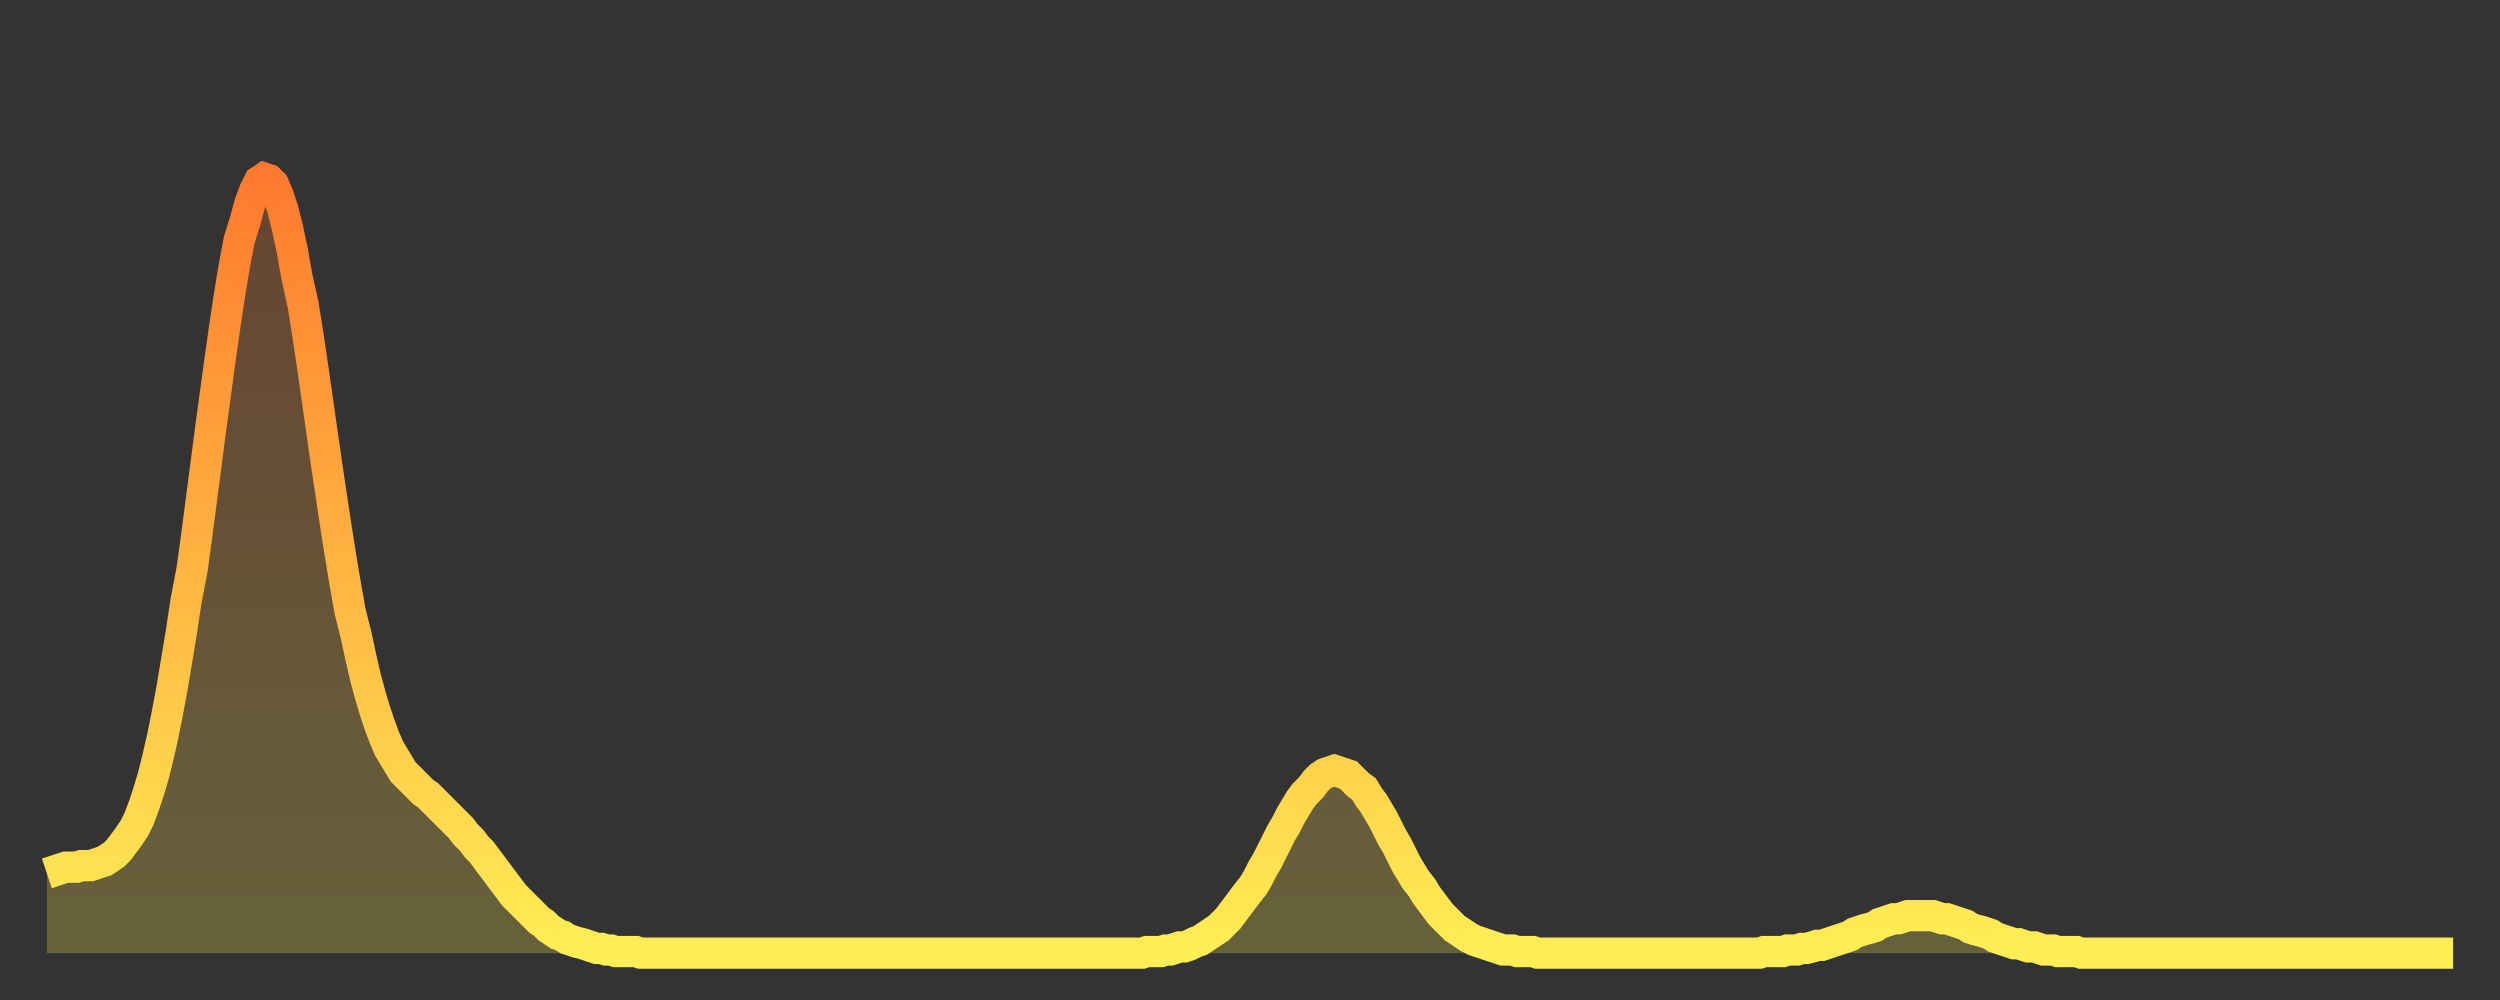 <?xml version="1.0" encoding="utf-8" ?>
<svg baseProfile="full" height="64" version="1.1" width="160" xmlns="http://www.w3.org/2000/svg" xmlns:ev="http://www.w3.org/2001/xml-events" xmlns:xlink="http://www.w3.org/1999/xlink"><rect width="100%" height="100%" fill="#333333" stroke="none"/><defs><linearGradient id="id1483180" x1="0" x2="0" y1="0" y2="1"><stop offset="0%" stop-color="#ff7a2e" /><stop offset="50%" stop-color="#ffb441" /><stop offset="100%" stop-color="#ffee55" /></linearGradient></defs><g transform="translate(3,3)"><g><path d="M 0.0 52.9 0.3 52.8 0.6 52.7 0.9 52.6 1.2 52.5 1.5 52.5 1.9 52.5 2.2 52.4 2.5 52.4 2.8 52.4 3.1 52.3 3.4 52.2 3.7 52.1 4.0 51.9 4.3 51.7 4.6 51.4 4.9 51.0 5.2 50.6 5.6 50.0 5.9 49.4 6.2 48.6 6.5 47.7 6.8 46.7 7.1 45.5 7.4 44.2 7.7 42.7 8.0 41.1 8.3 39.3 8.6 37.5 8.9 35.5 9.3 33.4 9.6 31.2 9.9 28.9 10.2 26.6 10.5 24.3 10.8 22.1 11.1 19.9 11.4 17.8 11.7 15.8 12.0 14.0 12.3 12.4 12.7 11.1 13.0 10.0 13.3 9.2 13.6 8.6 13.9 8.4 14.2 8.5 14.5 8.8 14.8 9.5 15.1 10.4 15.4 11.6 15.7 13.0 16.0 14.7 16.4 16.5 16.7 18.4 17.0 20.4 17.3 22.5 17.6 24.6 17.9 26.7 18.2 28.7 18.5 30.7 18.8 32.6 19.1 34.4 19.4 36.1 19.8 37.7 20.1 39.1 20.4 40.4 20.7 41.5 21.0 42.5 21.3 43.4 21.6 44.2 21.9 44.9 22.2 45.4 22.5 45.9 22.8 46.4 23.1 46.7 23.5 47.1 23.8 47.4 24.1 47.7 24.4 47.9 24.7 48.2 25.0 48.5 25.3 48.8 25.6 49.1 25.9 49.4 26.2 49.7 26.5 50.0 26.8 50.4 27.2 50.8 27.5 51.2 27.8 51.5 28.1 51.9 28.4 52.3 28.7 52.7 29.0 53.1 29.3 53.5 29.6 53.9 29.9 54.3 30.2 54.6 30.6 55.0 30.9 55.3 31.2 55.6 31.5 55.9 31.8 56.1 32.1 56.4 32.4 56.6 32.7 56.8 33.0 56.9 33.3 57.1 33.6 57.2 33.9 57.3 34.3 57.4 34.6 57.5 34.9 57.6 35.2 57.7 35.5 57.7 35.8 57.8 36.1 57.8 36.4 57.9 36.7 57.9 37.0 57.9 37.3 57.9 37.7 57.9 38.0 58.0 38.3 58.0 38.6 58.0 38.9 58.0 39.2 58.0 39.5 58.0 39.8 58.0 40.1 58.0 40.4 58.0 40.7 58.0 41.0 58.0 41.4 58.0 41.7 58.0 42.0 58.0 42.3 58.0 42.6 58.0 42.9 58.0 43.2 58.0 43.5 58.0 43.8 58.0 44.1 58.0 44.4 58.0 44.7 58.0 45.1 58.0 45.4 58.0 45.7 58.0 46.0 58.0 46.3 58.0 46.6 58.0 46.9 58.0 47.2 58.0 47.5 58.0 47.8 58.0 48.1 58.0 48.5 58.0 48.8 58.0 49.1 58.0 49.4 58.0 49.7 58.0 50.0 58.0 50.3 58.0 50.6 58.0 50.9 58.0 51.2 58.0 51.5 58.0 51.8 58.0 52.2 58.0 52.5 58.0 52.8 58.0 53.1 58.0 53.4 58.0 53.7 58.0 54.0 58.0 54.3 58.0 54.6 58.0 54.9 58.0 55.2 58.0 55.6 58.0 55.9 58.0 56.2 58.0 56.5 58.0 56.8 58.0 57.1 58.0 57.4 58.0 57.7 58.0 58.0 58.0 58.3 58.0 58.6 58.0 58.9 58.0 59.3 58.0 59.6 58.0 59.9 58.0 60.2 58.0 60.5 58.0 60.8 58.0 61.1 58.0 61.4 58.0 61.7 58.0 62.0 58.0 62.3 58.0 62.6 58.0 63.0 58.0 63.3 58.0 63.6 58.0 63.9 58.0 64.2 58.0 64.5 58.0 64.8 58.0 65.1 58.0 65.4 58.0 65.7 58.0 66.0 58.0 66.4 58.0 66.7 58.0 67.0 58.0 67.3 58.0 67.6 58.0 67.9 58.0 68.2 58.0 68.5 58.0 68.8 58.0 69.1 58.0 69.4 58.0 69.7 58.0 70.1 58.0 70.4 57.9 70.7 57.9 71.0 57.9 71.3 57.9 71.6 57.8 71.9 57.8 72.2 57.7 72.5 57.6 72.8 57.6 73.1 57.5 73.5 57.3 73.8 57.2 74.1 57.0 74.4 56.8 74.7 56.6 75.0 56.4 75.3 56.1 75.6 55.8 75.9 55.4 76.2 55.0 76.5 54.6 76.8 54.2 77.2 53.7 77.5 53.2 77.8 52.6 78.1 52.1 78.4 51.5 78.7 50.9 79.0 50.3 79.3 49.8 79.6 49.2 79.9 48.7 80.2 48.2 80.5 47.8 80.9 47.4 81.2 47.0 81.5 46.7 81.8 46.5 82.1 46.4 82.4 46.3 82.7 46.4 83.0 46.5 83.3 46.6 83.6 46.9 83.9 47.2 84.3 47.5 84.6 48.0 84.9 48.4 85.2 48.9 85.5 49.4 85.8 50.0 86.1 50.6 86.4 51.1 86.7 51.7 87.0 52.3 87.3 52.8 87.6 53.3 88.0 53.8 88.3 54.3 88.6 54.7 88.9 55.1 89.2 55.5 89.5 55.8 89.8 56.1 90.1 56.4 90.4 56.6 90.7 56.8 91.0 57.0 91.4 57.2 91.7 57.3 92.0 57.4 92.3 57.5 92.6 57.6 92.9 57.7 93.2 57.8 93.5 57.8 93.8 57.8 94.1 57.9 94.4 57.9 94.7 57.9 95.1 57.9 95.4 58.0 95.7 58.0 96.0 58.0 96.3 58.0 96.6 58.0 96.9 58.0 97.2 58.0 97.5 58.0 97.8 58.0 98.1 58.0 98.4 58.0 98.8 58.0 99.1 58.0 99.4 58.0 99.7 58.0 100.0 58.0 100.3 58.0 100.6 58.0 100.9 58.0 101.2 58.0 101.5 58.0 101.8 58.0 102.2 58.0 102.5 58.0 102.8 58.0 103.1 58.0 103.4 58.0 103.7 58.0 104.0 58.0 104.3 58.0 104.6 58.0 104.9 58.0 105.2 58.0 105.5 58.0 105.9 58.0 106.2 58.0 106.5 58.0 106.8 58.0 107.1 58.0 107.4 58.0 107.7 58.0 108.0 58.0 108.3 58.0 108.6 58.0 108.9 58.0 109.3 58.0 109.6 58.0 109.9 57.9 110.2 57.9 110.5 57.9 110.8 57.9 111.1 57.9 111.4 57.8 111.7 57.8 112.0 57.8 112.3 57.7 112.6 57.7 113.0 57.6 113.3 57.5 113.6 57.5 113.9 57.4 114.2 57.3 114.5 57.2 114.8 57.1 115.1 57.0 115.4 56.9 115.7 56.7 116.0 56.6 116.3 56.5 116.7 56.4 117.0 56.3 117.3 56.1 117.6 56.0 117.9 55.9 118.2 55.8 118.5 55.8 118.8 55.7 119.1 55.6 119.4 55.6 119.7 55.6 120.1 55.6 120.4 55.6 120.7 55.6 121.0 55.7 121.3 55.8 121.6 55.8 121.9 55.9 122.2 56.0 122.5 56.1 122.8 56.2 123.1 56.4 123.4 56.5 123.8 56.6 124.1 56.7 124.4 56.8 124.7 57.0 125.0 57.1 125.3 57.2 125.6 57.3 125.9 57.4 126.2 57.4 126.5 57.5 126.8 57.6 127.2 57.6 127.5 57.7 127.8 57.8 128.1 57.8 128.4 57.8 128.7 57.9 129.0 57.9 129.3 57.9 129.6 57.9 129.9 57.9 130.2 58.0 130.5 58.0 130.9 58.0 131.2 58.0 131.5 58.0 131.8 58.0 132.1 58.0 132.4 58.0 132.7 58.0 133.0 58.0 133.3 58.0 133.6 58.0 133.9 58.0 134.2 58.0 134.6 58.0 134.9 58.0 135.2 58.0 135.5 58.0 135.8 58.0 136.1 58.0 136.4 58.0 136.7 58.0 137.0 58.0 137.3 58.0 137.6 58.0 138.0 58.0 138.3 58.0 138.6 58.0 138.9 58.0 139.2 58.0 139.5 58.0 139.8 58.0 140.1 58.0 140.4 58.0 140.7 58.0 141.0 58.0 141.3 58.0 141.7 58.0 142.0 58.0 142.3 58.0 142.6 58.0 142.9 58.0 143.2 58.0 143.5 58.0 143.8 58.0 144.1 58.0 144.4 58.0 144.7 58.0 145.1 58.0 145.4 58.0 145.7 58.0 146.0 58.0 146.3 58.0 146.6 58.0 146.9 58.0 147.2 58.0 147.5 58.0 147.8 58.0 148.1 58.0 148.4 58.0 148.8 58.0 149.1 58.0 149.4 58.0 149.7 58.0 150.0 58.0 150.3 58.0 150.6 58.0 150.9 58.0 151.2 58.0 151.5 58.0 151.8 58.0 152.1 58.0 152.5 58.0 152.8 58.0 153.1 58.0 153.4 58.0 153.7 58.0 154.0 58.0" fill="none" id="graph-curve" opacity="1" stroke="url(#id1483180)" stroke-width="2" /><path d="M 0 58 L 0.0 52.9 0.3 52.8 0.6 52.7 0.9 52.6 1.2 52.5 1.5 52.5 1.9 52.5 2.2 52.4 2.5 52.4 2.8 52.4 3.1 52.3 3.4 52.2 3.7 52.1 4.0 51.9 4.3 51.7 4.6 51.4 4.9 51.0 5.2 50.6 5.6 50.0 5.9 49.4 6.2 48.6 6.5 47.7 6.8 46.7 7.1 45.5 7.4 44.2 7.7 42.7 8.0 41.1 8.3 39.3 8.6 37.5 8.9 35.5 9.3 33.4 9.6 31.2 9.9 28.9 10.2 26.6 10.5 24.3 10.8 22.1 11.1 19.9 11.4 17.8 11.7 15.8 12.0 14.0 12.3 12.4 12.7 11.1 13.0 10.0 13.3 9.2 13.6 8.6 13.9 8.4 14.2 8.5 14.5 8.8 14.8 9.5 15.1 10.4 15.4 11.6 15.7 13.0 16.0 14.7 16.4 16.5 16.7 18.4 17.0 20.4 17.3 22.5 17.6 24.6 17.9 26.7 18.2 28.7 18.5 30.7 18.8 32.6 19.1 34.4 19.4 36.1 19.8 37.7 20.1 39.1 20.4 40.4 20.7 41.5 21.0 42.5 21.3 43.4 21.6 44.2 21.9 44.9 22.2 45.4 22.5 45.9 22.8 46.4 23.1 46.7 23.5 47.1 23.8 47.4 24.1 47.7 24.4 47.9 24.7 48.2 25.0 48.5 25.3 48.8 25.6 49.1 25.9 49.4 26.2 49.7 26.5 50.0 26.8 50.4 27.2 50.8 27.5 51.2 27.8 51.5 28.1 51.9 28.4 52.3 28.7 52.7 29.0 53.1 29.3 53.5 29.6 53.9 29.9 54.3 30.2 54.6 30.6 55.0 30.9 55.3 31.2 55.6 31.5 55.9 31.8 56.1 32.1 56.4 32.4 56.6 32.7 56.8 33.0 56.9 33.3 57.1 33.6 57.2 33.9 57.3 34.3 57.4 34.6 57.5 34.9 57.6 35.2 57.7 35.5 57.7 35.8 57.8 36.1 57.8 36.4 57.9 36.7 57.9 37.0 57.9 37.3 57.9 37.7 57.9 38.0 58.0 38.3 58.0 38.6 58.0 38.9 58.0 39.2 58.0 39.5 58.0 39.8 58.0 40.1 58.0 40.4 58.0 40.7 58.0 41.0 58.0 41.4 58.0 41.7 58.0 42.0 58.0 42.3 58.0 42.6 58.0 42.9 58.0 43.2 58.0 43.5 58.0 43.8 58.0 44.1 58.0 44.4 58.0 44.7 58.0 45.1 58.0 45.4 58.0 45.7 58.0 46.0 58.0 46.3 58.0 46.6 58.0 46.9 58.0 47.2 58.0 47.5 58.0 47.8 58.0 48.1 58.0 48.5 58.0 48.8 58.0 49.1 58.0 49.4 58.0 49.7 58.0 50.0 58.0 50.3 58.0 50.6 58.0 50.9 58.0 51.2 58.0 51.5 58.0 51.8 58.0 52.2 58.0 52.5 58.0 52.8 58.0 53.1 58.0 53.4 58.0 53.7 58.0 54.0 58.0 54.3 58.0 54.6 58.0 54.9 58.0 55.2 58.0 55.6 58.0 55.9 58.0 56.2 58.0 56.5 58.0 56.8 58.0 57.1 58.0 57.4 58.0 57.7 58.0 58.0 58.0 58.3 58.0 58.6 58.0 58.9 58.0 59.3 58.0 59.6 58.0 59.9 58.0 60.2 58.0 60.5 58.0 60.8 58.0 61.1 58.0 61.4 58.0 61.7 58.0 62.0 58.0 62.3 58.0 62.6 58.0 63.0 58.0 63.3 58.0 63.6 58.0 63.9 58.0 64.2 58.0 64.5 58.0 64.8 58.0 65.1 58.0 65.4 58.0 65.7 58.0 66.0 58.0 66.4 58.0 66.7 58.0 67.0 58.0 67.3 58.0 67.6 58.0 67.9 58.0 68.2 58.0 68.5 58.0 68.8 58.0 69.1 58.0 69.4 58.0 69.7 58.0 70.1 58.0 70.4 57.9 70.7 57.9 71.0 57.9 71.3 57.9 71.6 57.8 71.9 57.8 72.2 57.7 72.5 57.6 72.8 57.6 73.1 57.5 73.5 57.3 73.8 57.2 74.1 57.0 74.4 56.8 74.7 56.6 75.0 56.4 75.3 56.1 75.6 55.8 75.9 55.4 76.2 55.0 76.5 54.6 76.8 54.2 77.2 53.7 77.5 53.2 77.8 52.6 78.1 52.1 78.4 51.5 78.7 50.9 79.0 50.3 79.3 49.8 79.6 49.2 79.9 48.7 80.2 48.2 80.5 47.8 80.9 47.4 81.2 47.0 81.5 46.7 81.8 46.5 82.1 46.4 82.4 46.3 82.7 46.4 83.0 46.5 83.3 46.6 83.6 46.9 83.9 47.2 84.3 47.5 84.6 48.0 84.9 48.4 85.2 48.9 85.5 49.4 85.8 50.0 86.1 50.6 86.4 51.1 86.7 51.7 87.0 52.3 87.3 52.8 87.6 53.3 88.0 53.8 88.3 54.3 88.6 54.7 88.9 55.1 89.2 55.5 89.5 55.8 89.8 56.1 90.1 56.4 90.4 56.6 90.7 56.8 91.0 57.0 91.4 57.2 91.7 57.3 92.0 57.4 92.3 57.5 92.6 57.6 92.9 57.7 93.2 57.8 93.5 57.8 93.8 57.8 94.1 57.9 94.4 57.9 94.7 57.9 95.1 57.9 95.4 58.0 95.7 58.0 96.0 58.0 96.3 58.0 96.6 58.0 96.9 58.0 97.2 58.0 97.5 58.0 97.8 58.0 98.1 58.0 98.4 58.0 98.8 58.0 99.1 58.0 99.4 58.0 99.7 58.0 100.0 58.0 100.3 58.0 100.6 58.0 100.9 58.0 101.2 58.0 101.5 58.0 101.8 58.0 102.2 58.0 102.5 58.0 102.8 58.0 103.1 58.0 103.4 58.0 103.7 58.0 104.0 58.0 104.3 58.0 104.6 58.0 104.9 58.0 105.2 58.0 105.5 58.0 105.9 58.0 106.2 58.0 106.5 58.0 106.8 58.0 107.1 58.0 107.4 58.0 107.7 58.0 108.0 58.0 108.3 58.0 108.6 58.0 108.9 58.0 109.3 58.0 109.6 58.0 109.9 57.9 110.2 57.9 110.5 57.9 110.8 57.9 111.1 57.9 111.4 57.8 111.7 57.8 112.0 57.8 112.3 57.7 112.6 57.7 113.0 57.6 113.3 57.5 113.6 57.5 113.9 57.4 114.2 57.3 114.5 57.2 114.8 57.1 115.1 57.0 115.4 56.9 115.7 56.7 116.0 56.6 116.3 56.5 116.7 56.4 117.0 56.3 117.3 56.1 117.6 56.0 117.9 55.9 118.2 55.8 118.5 55.8 118.8 55.7 119.1 55.6 119.4 55.6 119.7 55.6 120.1 55.6 120.4 55.6 120.7 55.6 121.0 55.7 121.3 55.8 121.6 55.8 121.9 55.9 122.2 56.0 122.5 56.1 122.8 56.2 123.1 56.4 123.4 56.5 123.8 56.6 124.1 56.7 124.4 56.8 124.7 57.0 125.0 57.1 125.3 57.2 125.6 57.3 125.9 57.4 126.2 57.4 126.5 57.5 126.8 57.6 127.2 57.6 127.5 57.7 127.8 57.8 128.1 57.8 128.4 57.8 128.7 57.9 129.0 57.9 129.3 57.9 129.6 57.9 129.9 57.9 130.2 58.0 130.5 58.0 130.9 58.0 131.2 58.0 131.5 58.0 131.8 58.0 132.1 58.0 132.4 58.0 132.7 58.0 133.0 58.0 133.3 58.0 133.6 58.0 133.9 58.0 134.2 58.0 134.6 58.0 134.9 58.0 135.2 58.0 135.5 58.0 135.8 58.0 136.1 58.0 136.4 58.0 136.7 58.0 137.0 58.0 137.3 58.0 137.6 58.0 138.0 58.0 138.3 58.0 138.6 58.0 138.9 58.0 139.2 58.0 139.5 58.0 139.8 58.0 140.1 58.0 140.4 58.0 140.7 58.0 141.0 58.0 141.3 58.0 141.7 58.0 142.0 58.0 142.3 58.0 142.6 58.0 142.9 58.0 143.2 58.0 143.5 58.0 143.8 58.0 144.1 58.0 144.4 58.0 144.7 58.0 145.1 58.0 145.4 58.0 145.7 58.0 146.0 58.0 146.3 58.0 146.6 58.0 146.9 58.0 147.2 58.0 147.5 58.0 147.8 58.0 148.1 58.0 148.4 58.0 148.8 58.0 149.1 58.0 149.4 58.0 149.7 58.0 150.0 58.0 150.3 58.0 150.6 58.0 150.9 58.0 151.2 58.0 151.5 58.0 151.8 58.0 152.1 58.0 152.5 58.0 152.8 58.0 153.1 58.0 153.4 58.0 153.7 58.0 154.0 58.0 154 58" fill="url(#id1483180)" fill-opacity=".25" id="graph-shadow" /></g></g></svg>